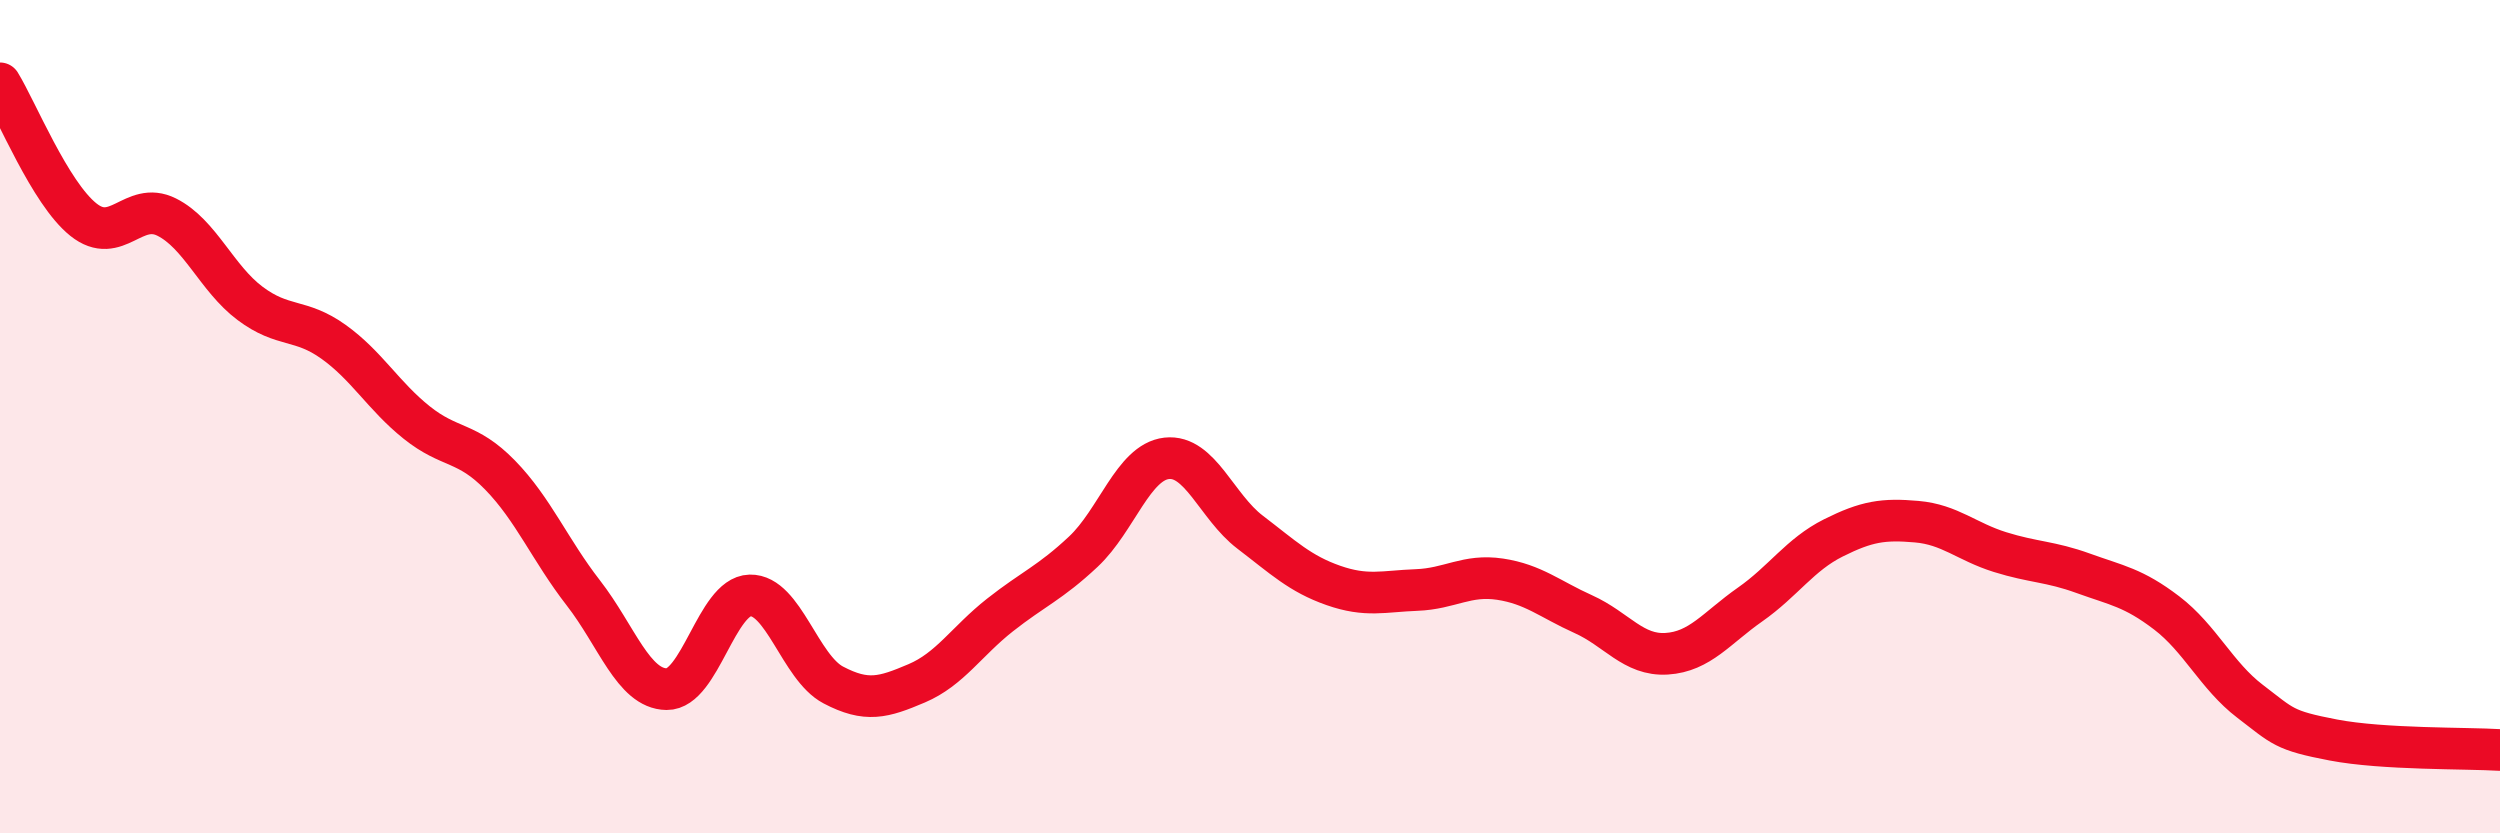 
    <svg width="60" height="20" viewBox="0 0 60 20" xmlns="http://www.w3.org/2000/svg">
      <path
        d="M 0,2 C 0.4,2.65 1.2,4.63 2,5.27 C 2.8,5.91 3.2,4.81 4,5.21 C 4.8,5.61 5.2,6.68 6,7.28 C 6.8,7.88 7.2,7.63 8,8.2 C 8.8,8.77 9.2,9.5 10,10.14 C 10.8,10.78 11.2,10.58 12,11.4 C 12.8,12.22 13.2,13.2 14,14.23 C 14.8,15.26 15.2,16.53 16,16.54 C 16.8,16.55 17.2,14.31 18,14.29 C 18.8,14.27 19.2,16.02 20,16.44 C 20.8,16.86 21.2,16.74 22,16.4 C 22.8,16.06 23.2,15.39 24,14.76 C 24.8,14.13 25.2,13.99 26,13.24 C 26.8,12.49 27.2,11.09 28,11 C 28.8,10.91 29.2,12.16 30,12.77 C 30.8,13.38 31.2,13.77 32,14.05 C 32.8,14.33 33.2,14.19 34,14.16 C 34.8,14.13 35.2,13.78 36,13.9 C 36.8,14.02 37.2,14.38 38,14.74 C 38.8,15.1 39.2,15.74 40,15.69 C 40.8,15.64 41.2,15.07 42,14.51 C 42.8,13.95 43.2,13.31 44,12.91 C 44.8,12.51 45.2,12.45 46,12.52 C 46.8,12.59 47.2,13 48,13.25 C 48.8,13.5 49.2,13.47 50,13.76 C 50.8,14.05 51.2,14.1 52,14.71 C 52.8,15.32 53.2,16.22 54,16.83 C 54.8,17.44 54.8,17.53 56,17.76 C 57.2,17.99 59.2,17.95 60,18L60 20L0 20Z"
        fill="#EB0A25"
        opacity="0.1"
        stroke-linecap="round"
        stroke-linejoin="round"
      />
      <path
        d="M 0,2 C 0.4,2.65 1.2,4.63 2,5.27 C 2.8,5.91 3.2,4.81 4,5.21 C 4.8,5.61 5.2,6.68 6,7.28 C 6.8,7.88 7.2,7.63 8,8.2 C 8.8,8.77 9.2,9.5 10,10.14 C 10.8,10.78 11.2,10.58 12,11.4 C 12.8,12.22 13.2,13.2 14,14.23 C 14.8,15.26 15.2,16.53 16,16.54 C 16.8,16.55 17.2,14.31 18,14.29 C 18.8,14.27 19.2,16.02 20,16.44 C 20.8,16.86 21.2,16.74 22,16.4 C 22.8,16.06 23.2,15.39 24,14.76 C 24.8,14.13 25.2,13.99 26,13.24 C 26.8,12.49 27.2,11.09 28,11 C 28.8,10.91 29.2,12.16 30,12.77 C 30.8,13.38 31.2,13.77 32,14.05 C 32.8,14.33 33.2,14.19 34,14.16 C 34.8,14.13 35.2,13.78 36,13.9 C 36.8,14.02 37.2,14.38 38,14.74 C 38.8,15.1 39.2,15.74 40,15.69 C 40.8,15.64 41.2,15.07 42,14.51 C 42.8,13.95 43.2,13.31 44,12.91 C 44.8,12.51 45.2,12.45 46,12.52 C 46.8,12.59 47.2,13 48,13.25 C 48.8,13.5 49.2,13.47 50,13.76 C 50.8,14.05 51.2,14.1 52,14.71 C 52.8,15.32 53.2,16.22 54,16.83 C 54.8,17.44 54.8,17.53 56,17.76 C 57.2,17.99 59.2,17.95 60,18"
        stroke="#EB0A25"
        stroke-width="1"
        fill="none"
        stroke-linecap="round"
        stroke-linejoin="round"
      />
    </svg>
  